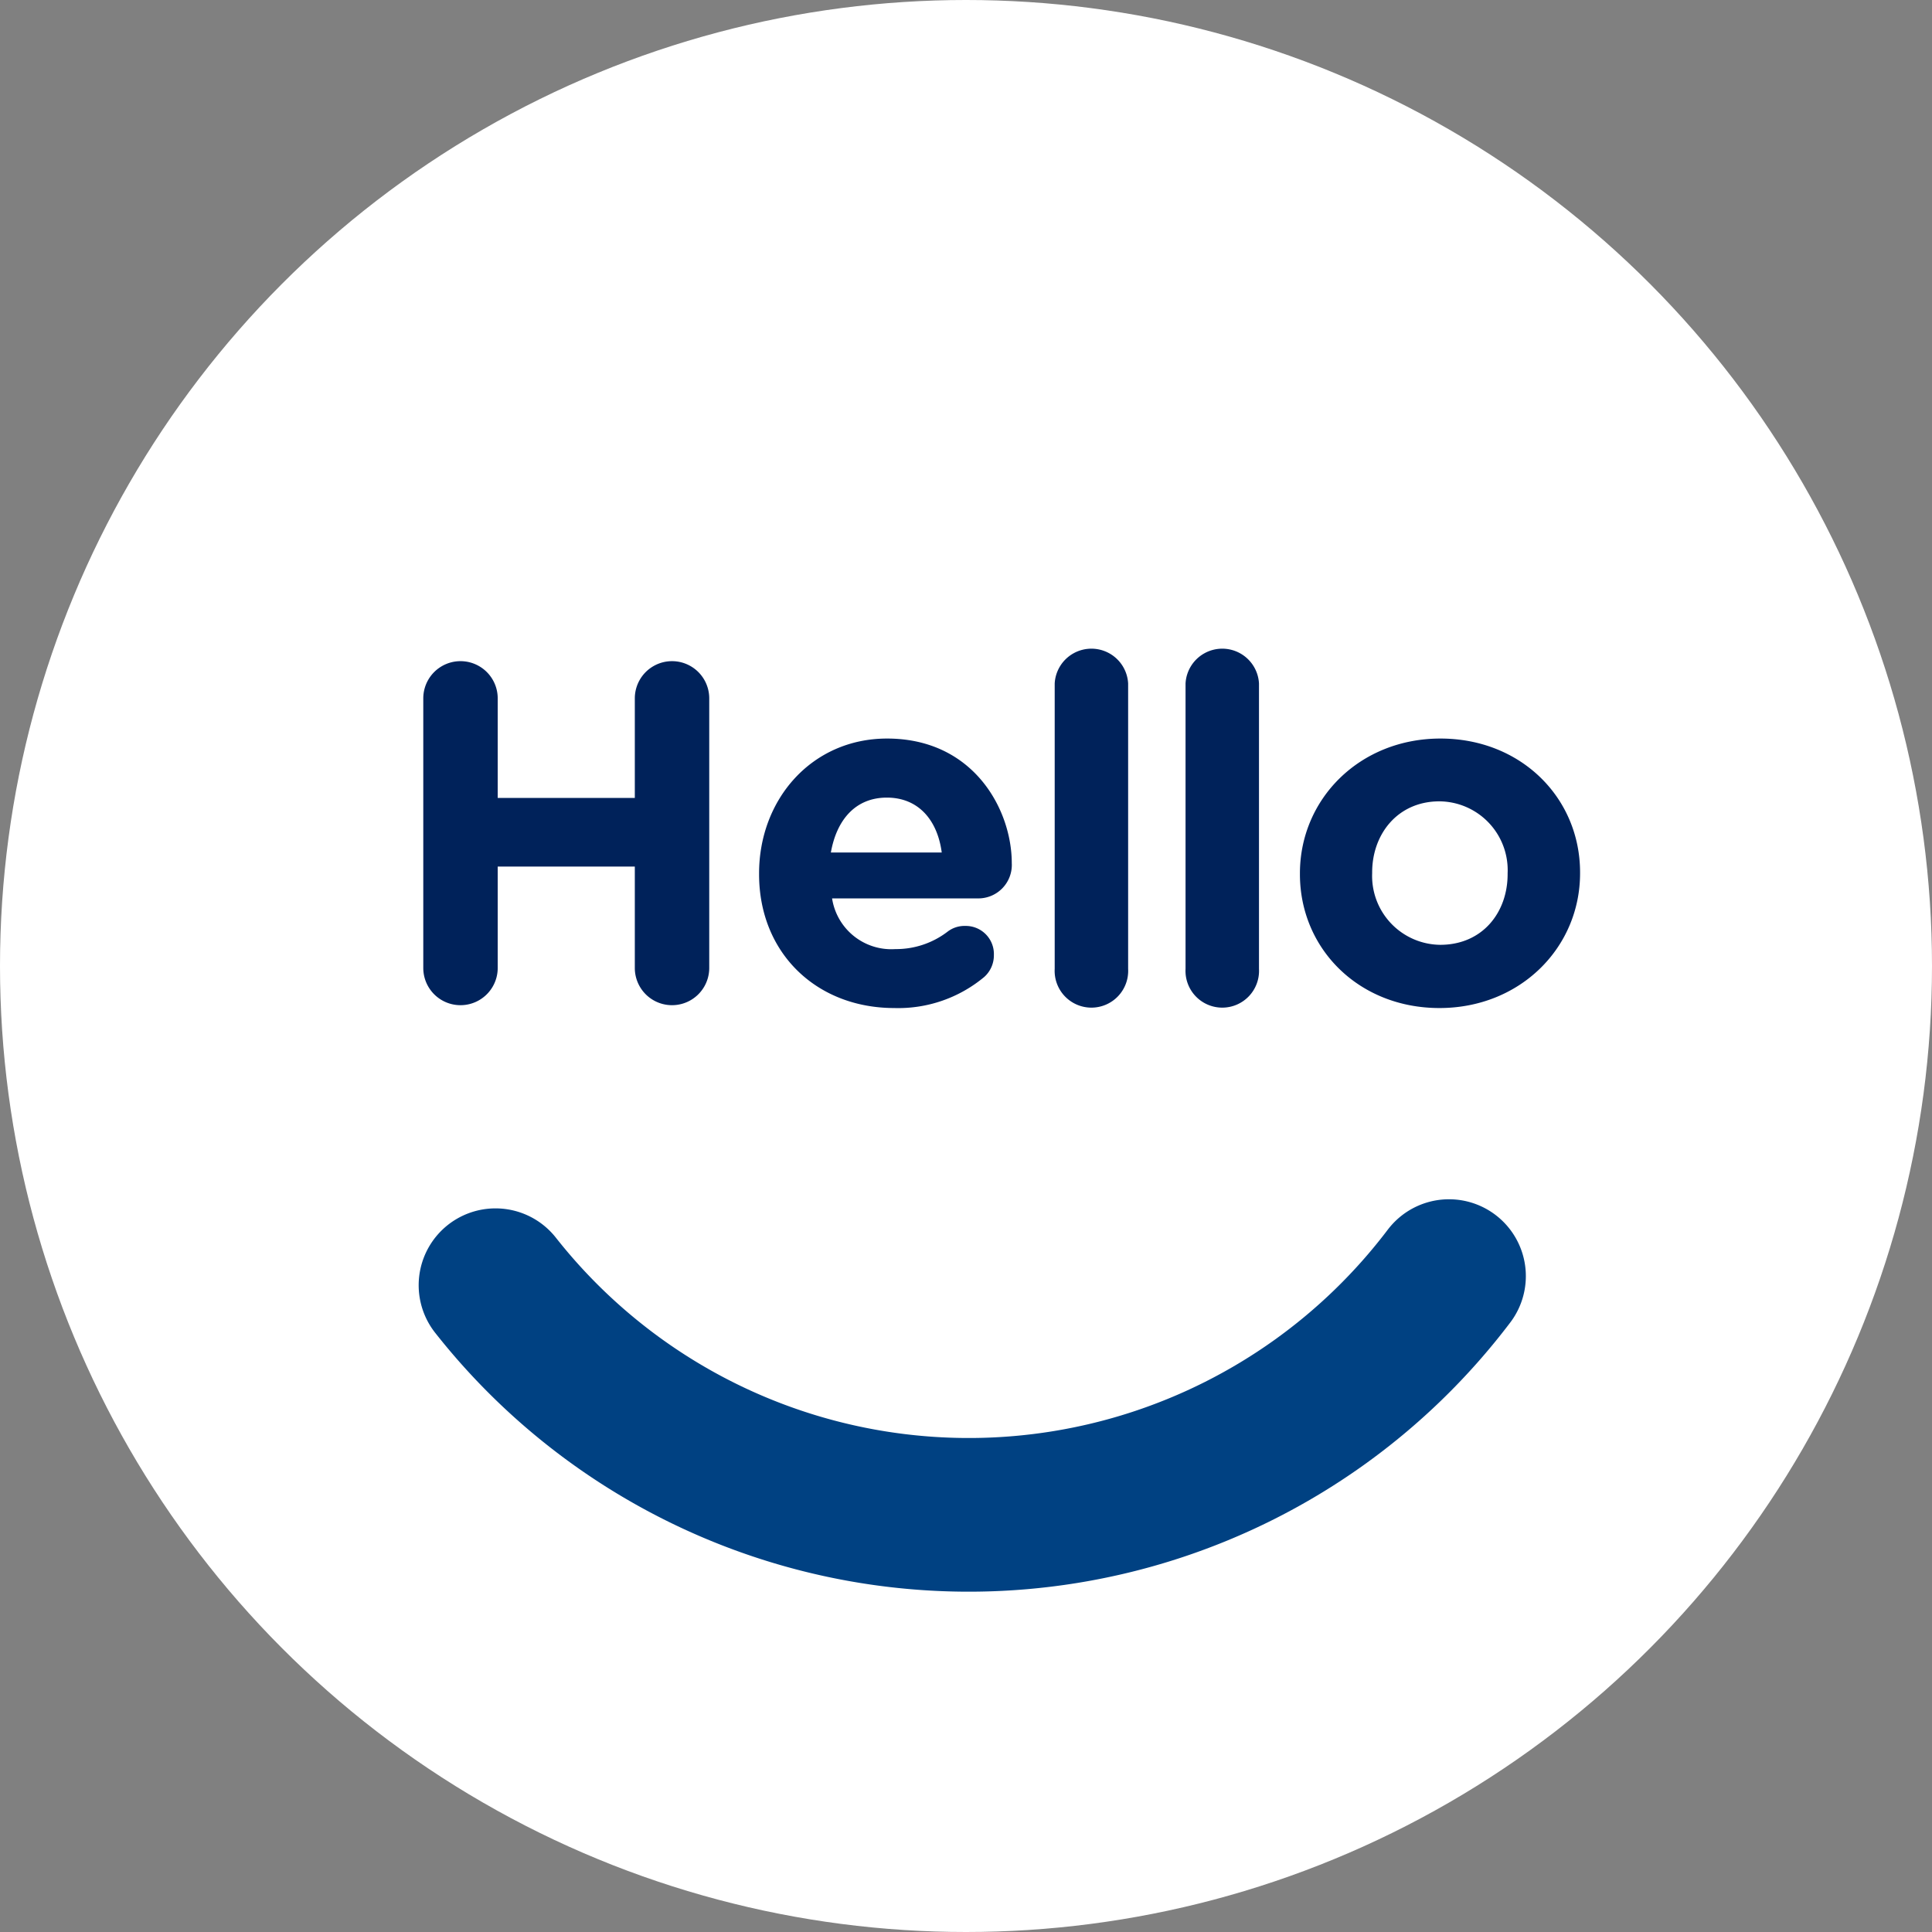 <svg xmlns="http://www.w3.org/2000/svg" viewBox="0 0 176 176"><rect x="0" y="0" width="176" height="176" fill="#808080" stroke="none"/><defs><style>.cls-1{fill:#fff;}.cls-2{fill:#00225a;}.cls-3{fill:none;stroke:#004182;stroke-linecap:round;stroke-miterlimit:10;stroke-width:14px;}</style></defs><g id="Livello_2" data-name="Livello 2"><g id="_8_lingue_copia_2" data-name="8 lingue copia 2"><circle class="cls-1" cx="88" cy="88" r="88"/><path class="cls-2" d="M38.56,63.62a3.39,3.39,0,0,1,6.78,0v9.07H57.83V63.62a3.39,3.39,0,0,1,6.78,0V88.18a3.39,3.39,0,1,1-6.78,0V78.94H45.34v9.24a3.39,3.39,0,1,1-6.78,0Z"/><path class="cls-2" d="M81.47,91.83c-7.08,0-12.32-5-12.32-12.19v-.08c0-6.74,4.8-12.28,11.66-12.28,7.88,0,11.36,6.47,11.36,11.35A3.05,3.05,0,0,1,89,81.84H75.8a5.46,5.46,0,0,0,5.76,4.62,7.71,7.71,0,0,0,4.75-1.58,2.53,2.53,0,0,1,1.63-.53A2.56,2.56,0,0,1,90.54,87a2.64,2.64,0,0,1-.88,2A12.22,12.22,0,0,1,81.47,91.83Zm4.32-14.17c-.4-3-2.16-5-5-5s-4.57,2-5.1,5Z"/><path class="cls-2" d="M96.08,62.26a3.35,3.35,0,0,1,6.69,0v26a3.35,3.35,0,1,1-6.69,0Z"/><path class="cls-2" d="M108,62.26a3.35,3.35,0,0,1,6.69,0v26a3.35,3.35,0,1,1-6.69,0Z"/><path class="cls-2" d="M118.42,79.64v-.08c0-6.78,5.45-12.28,12.8-12.28s12.72,5.41,12.72,12.19v.09c0,6.77-5.46,12.27-12.81,12.27S118.42,86.42,118.42,79.64Zm18.92,0v-.08A6.27,6.27,0,0,0,131.13,73C127.31,73,125,76,125,79.47v.09a6.27,6.27,0,0,0,6.2,6.51C135.05,86.07,137.34,83.12,137.34,79.64Z"/><path class="cls-3" d="M132,116.25a54.88,54.88,0,0,1-86.86.83"/></g></g></svg>